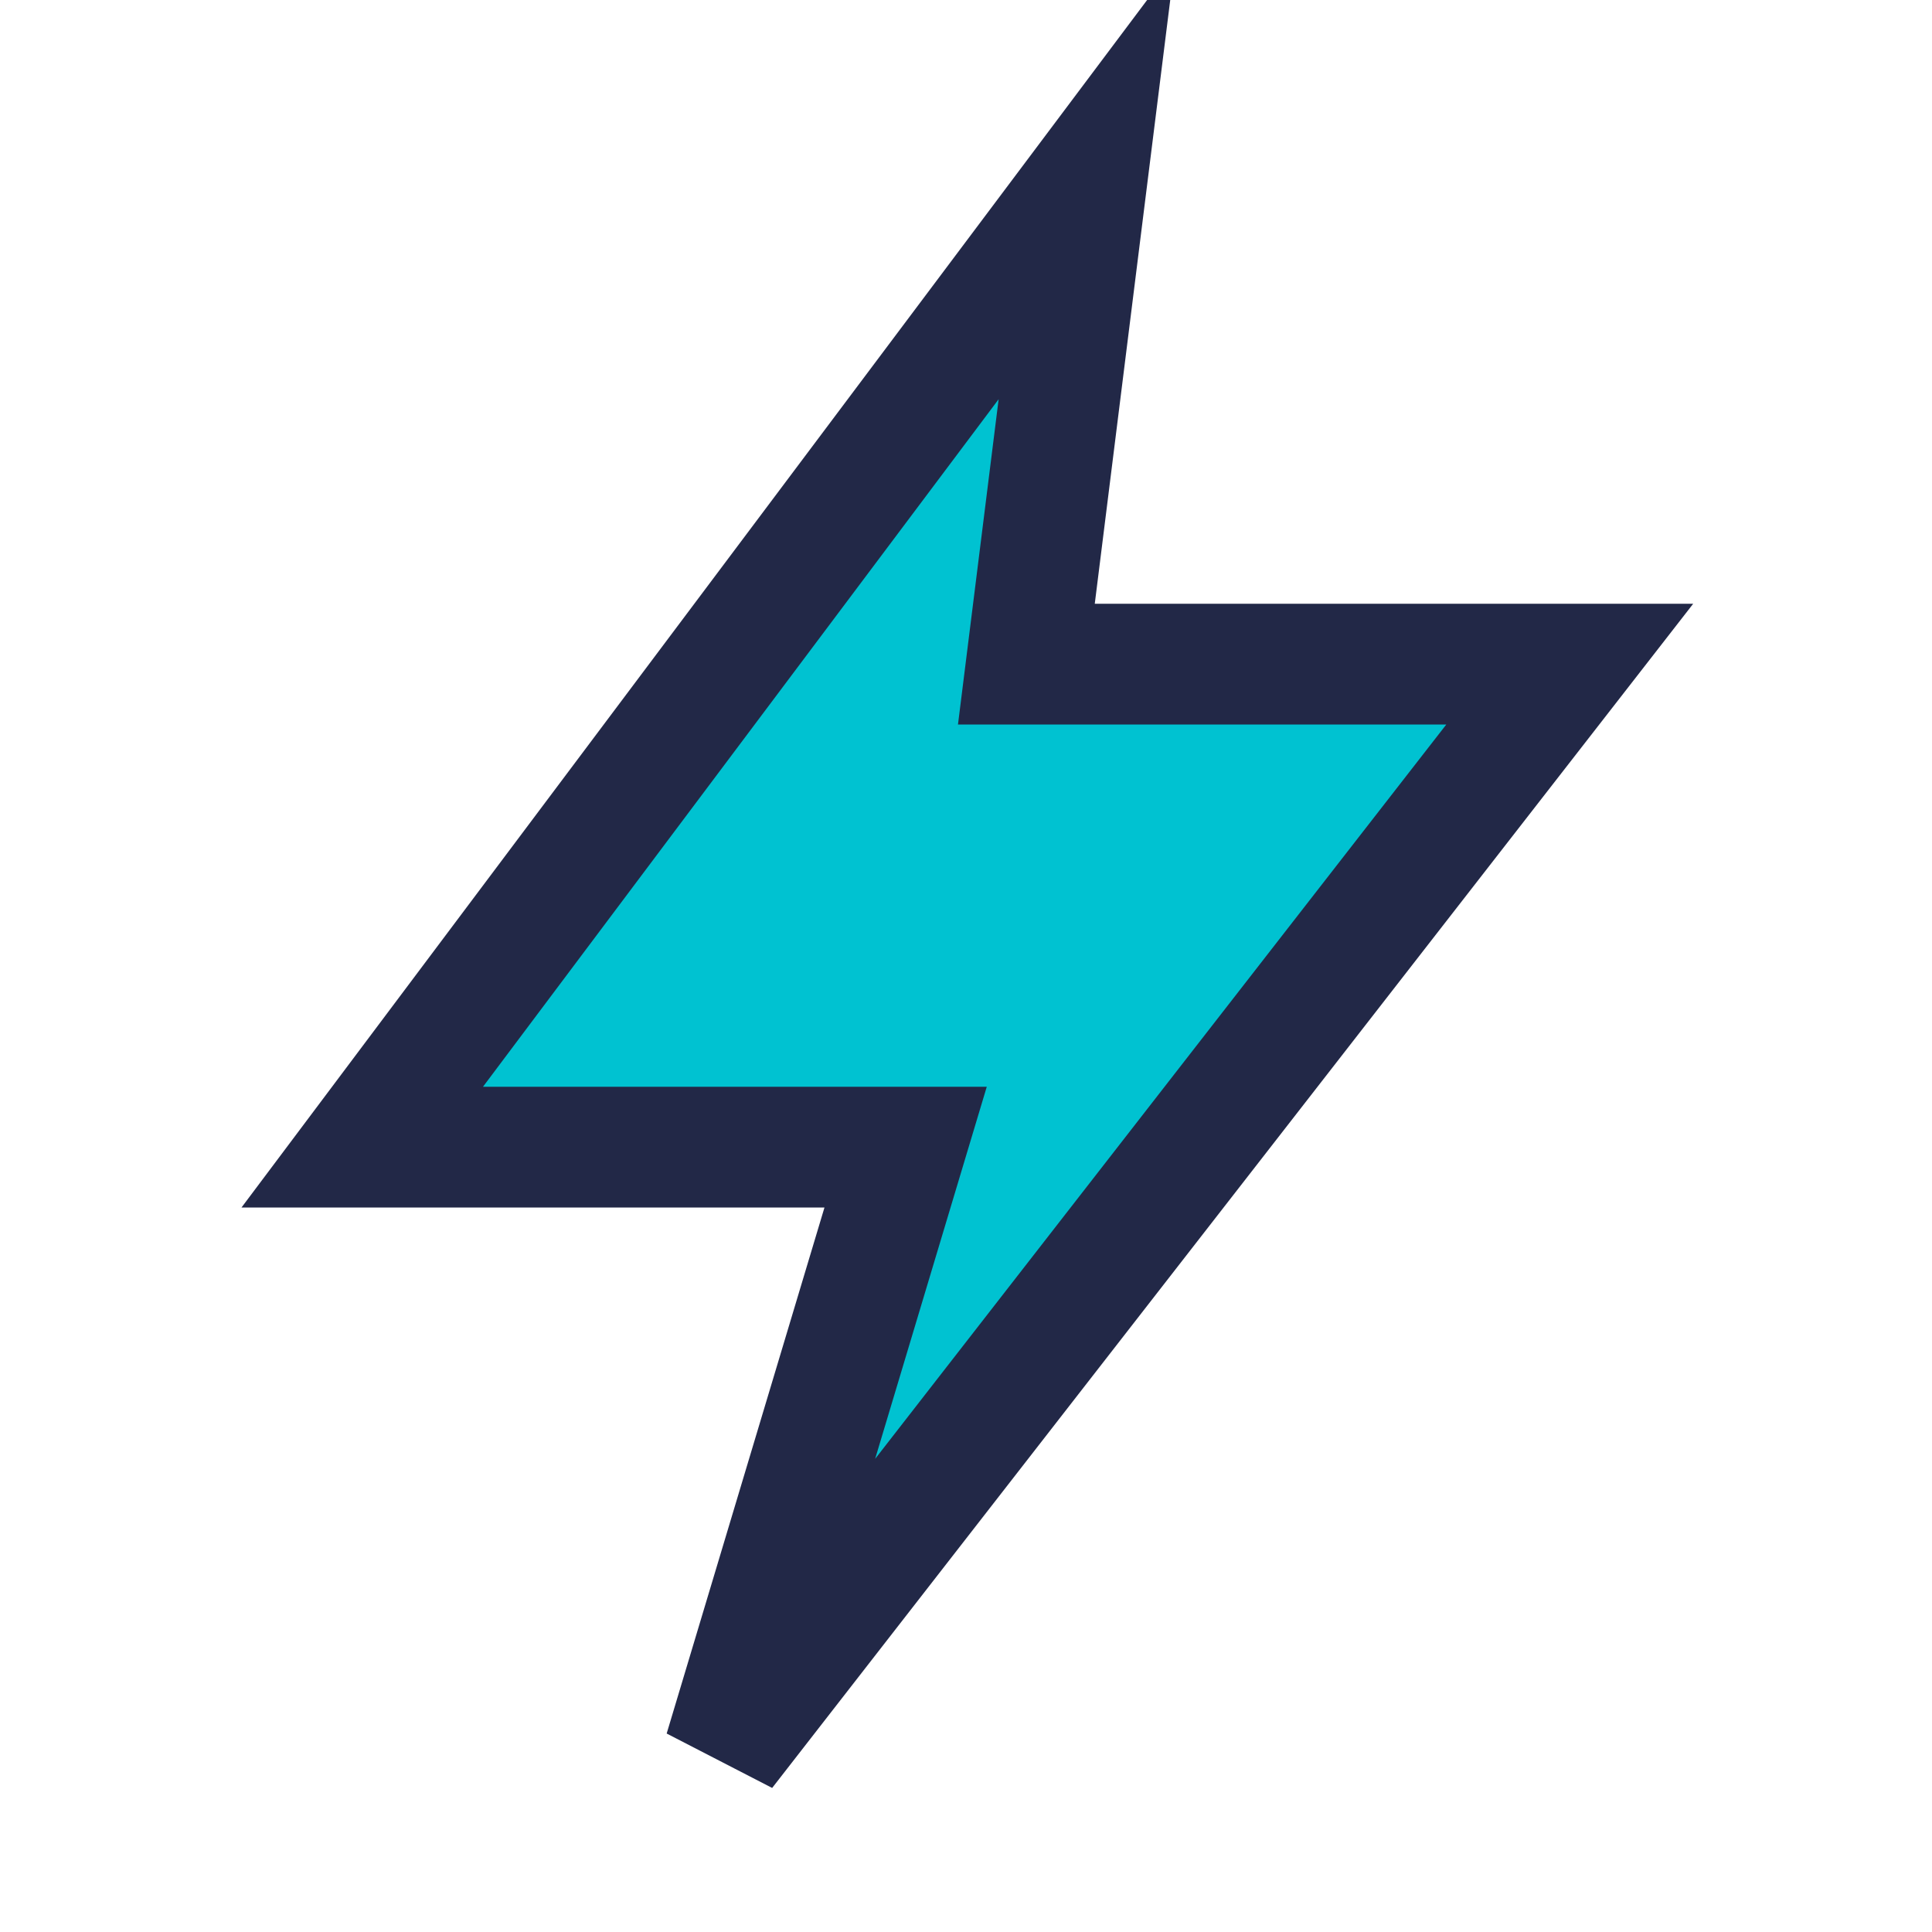 <?xml version="1.0" encoding="UTF-8"?>
<svg xmlns="http://www.w3.org/2000/svg" width="32" height="32" viewBox="0 0 32 32"><polygon points="18,3 6,19 15,19 12,29 26,11 17,11" fill="#00C2D1" stroke="#222847" stroke-width="2"/></svg>